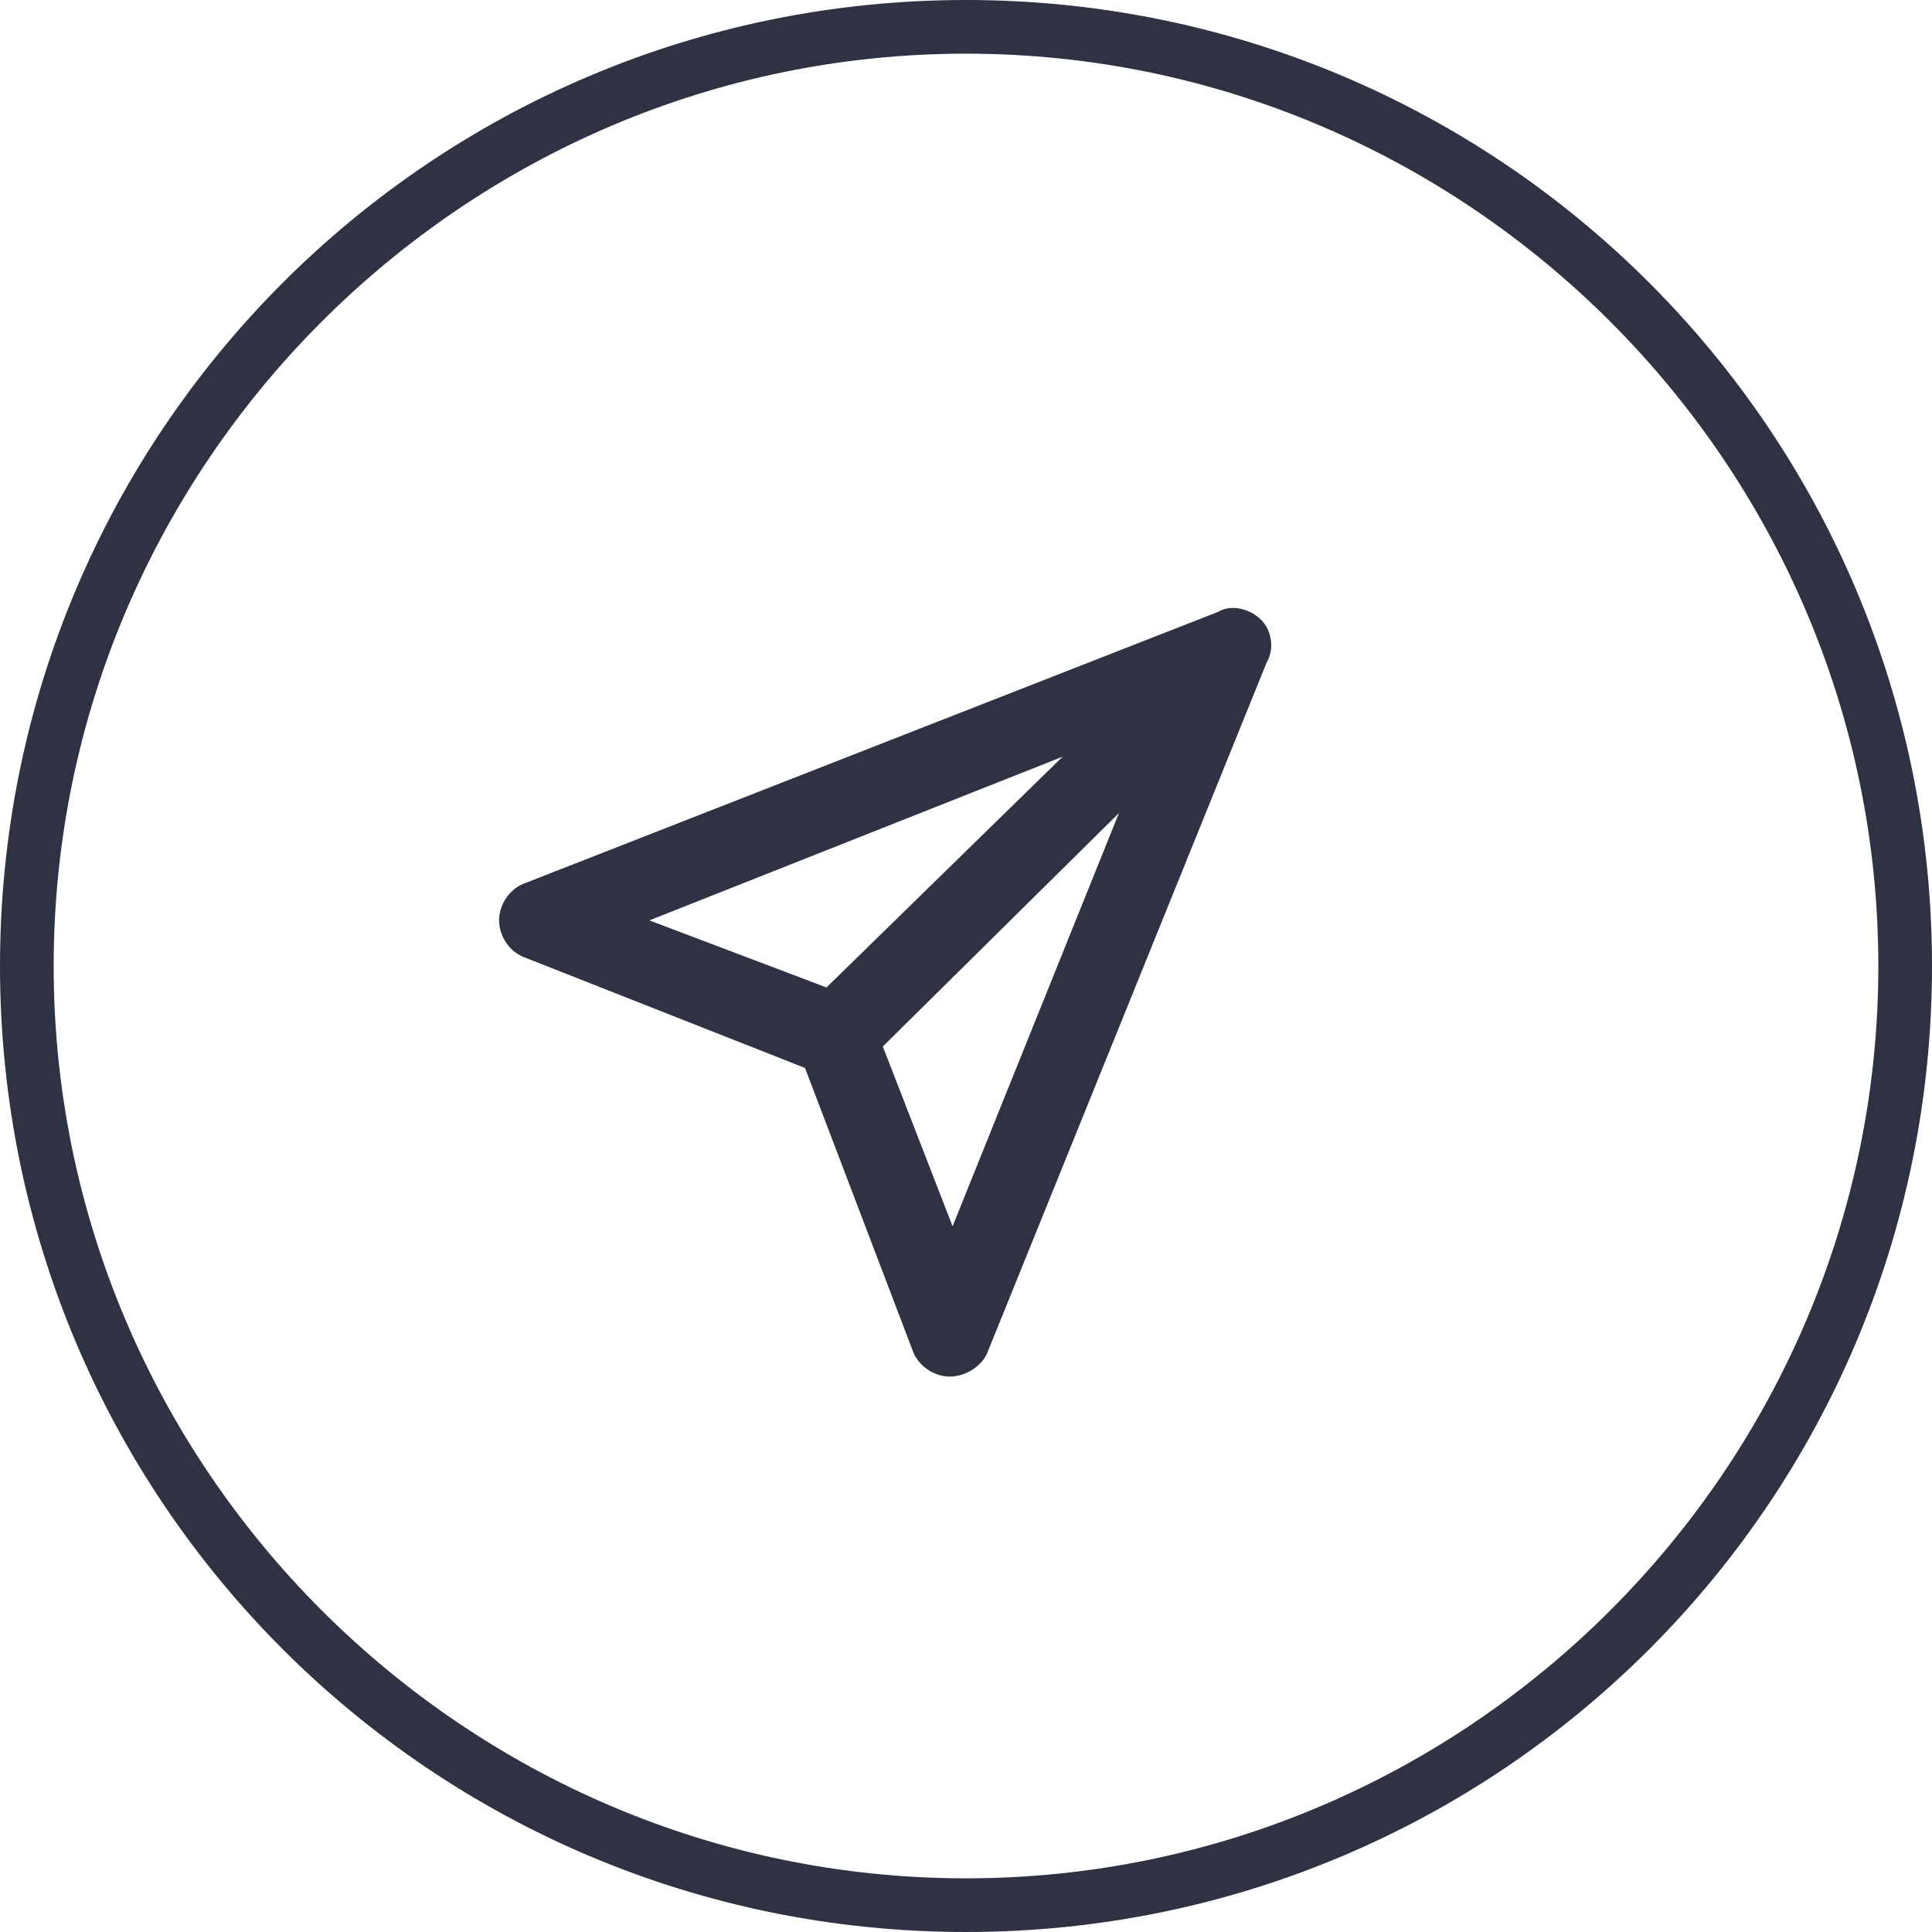 <?xml version="1.0" encoding="utf-8"?>
<!-- Generator: Adobe Illustrator 21.0.2, SVG Export Plug-In . SVG Version: 6.00 Build 0)  -->
<svg version="1.1" id="Layer_1" xmlns="http://www.w3.org/2000/svg" xmlns:xlink="http://www.w3.org/1999/xlink" x="0px" y="0px"
	 viewBox="0 0 72 72" style="enable-background:new 0 0 72 72;" xml:space="preserve">
<style type="text/css">
	.st0{fill:#2E3243;}
	.st1{fill:none;}
</style>
<path class="st0" d="M36,72C16.1,72,0,55.9,0,36S16.1,0,36,0s36,16.1,36,36S55.9,72,36,72z M36,2C17.3,2,2,17.3,2,36s15.3,34,34,34
	s34-15.3,34-34S54.7,2,36,2z"/>
<polygon class="st1" points="38.2,44.7 44.4,29.3 35.6,38 "/>
<polygon class="st1" points="26.9,33.3 33.5,35.9 42.3,27.3 "/>
<path class="st0" d="M47,23.1c-0.4-0.4-1.1-0.6-1.6-0.3L19.6,32.9c-0.6,0.2-1,0.8-1,1.4s0.4,1.2,1,1.4L30,39.8l4,10.5
	c0.2,0.6,0.8,1,1.4,1c0,0,0,0,0,0c0.6,0,1.2-0.4,1.4-0.9l10.4-25.7C47.5,24.2,47.4,23.5,47,23.1z M24.2,34.3l15.4-6.1l-8.8,8.6
	L24.2,34.3z M35.5,45.7L32.9,39l8.8-8.7L35.5,45.7z"/>
</svg>
